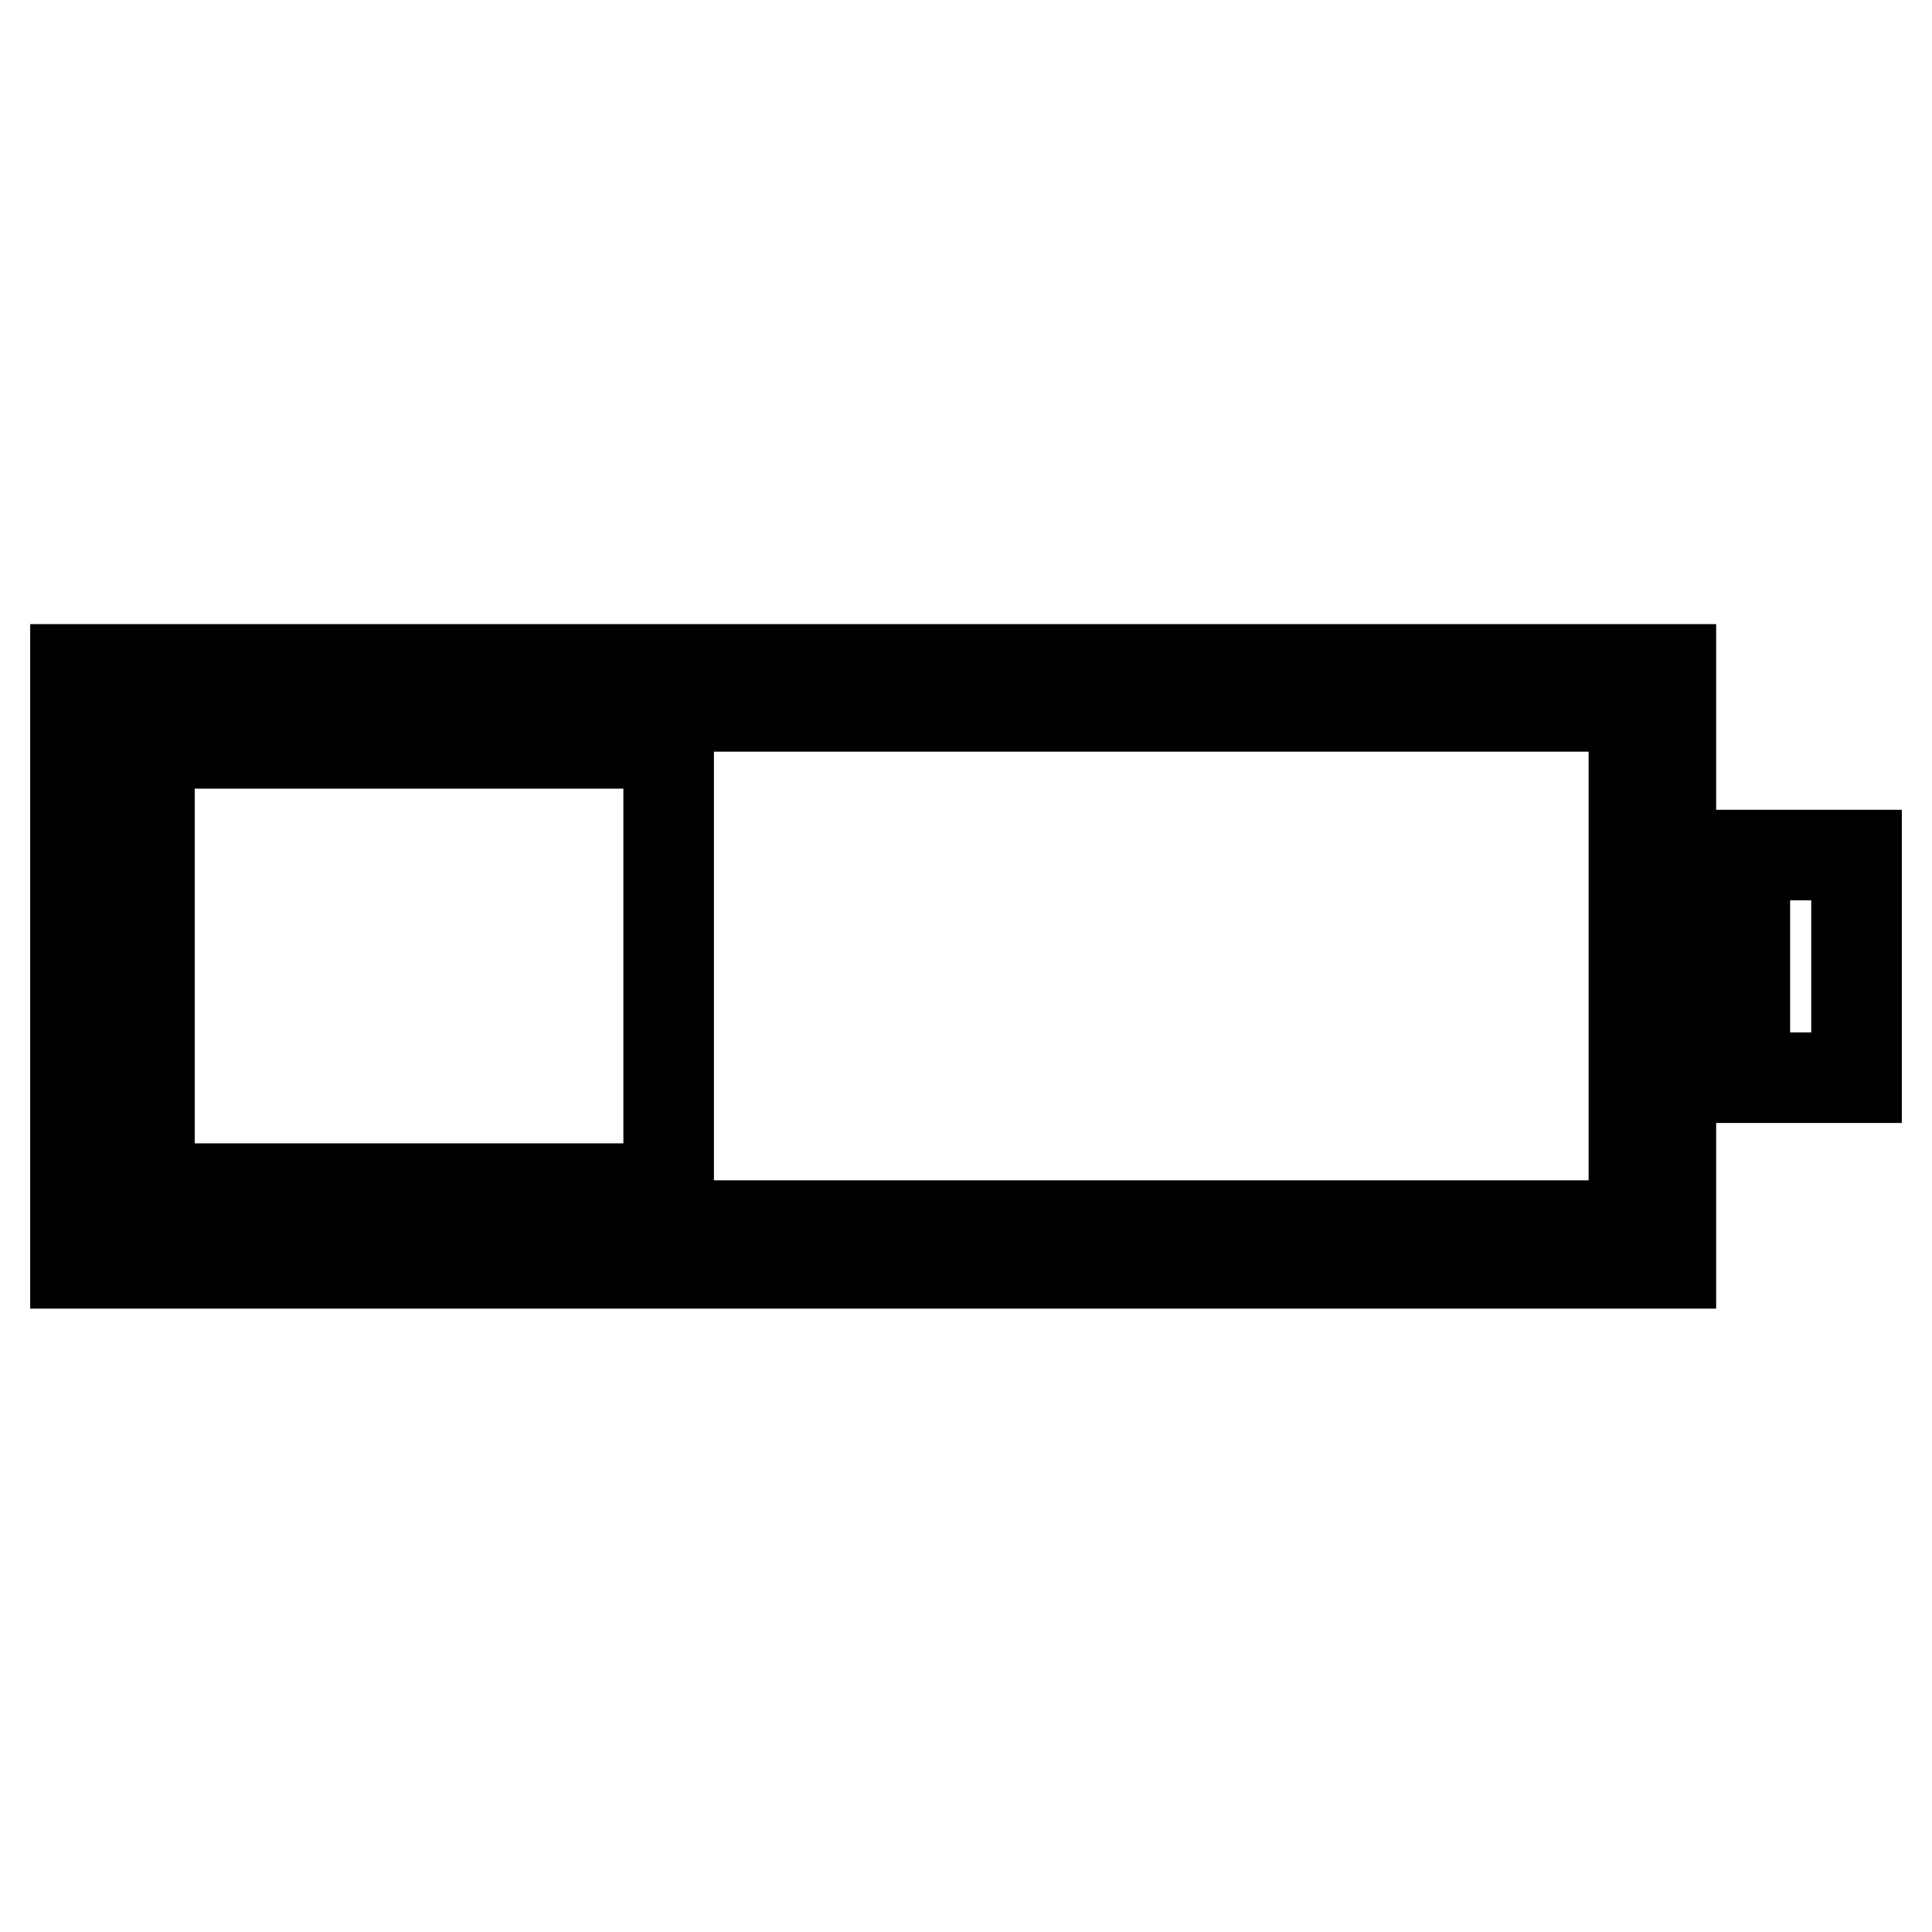 <?xml version="1.0" encoding="utf-8"?>
<!-- Svg Vector Icons : http://www.onlinewebfonts.com/icon -->
<!DOCTYPE svg PUBLIC "-//W3C//DTD SVG 1.1//EN" "http://www.w3.org/Graphics/SVG/1.1/DTD/svg11.dtd">
<svg version="1.1" xmlns="http://www.w3.org/2000/svg" xmlns:xlink="http://www.w3.org/1999/xlink" x="0px" y="0px" viewBox="0 0 256 256" enable-background="new 0 0 256 256" xml:space="preserve">
<g> <path stroke-width="12" fill-opacity="0" stroke="#000000"  d="M231.3,113.3H246v29.5h-14.8V113.3z M10,88.7v78.7h211.4V88.7H10z M216.5,162.4H14.9V93.6h201.6V162.4z  M19.8,98.5h68.8v59H19.8V98.5z"/></g>
</svg>